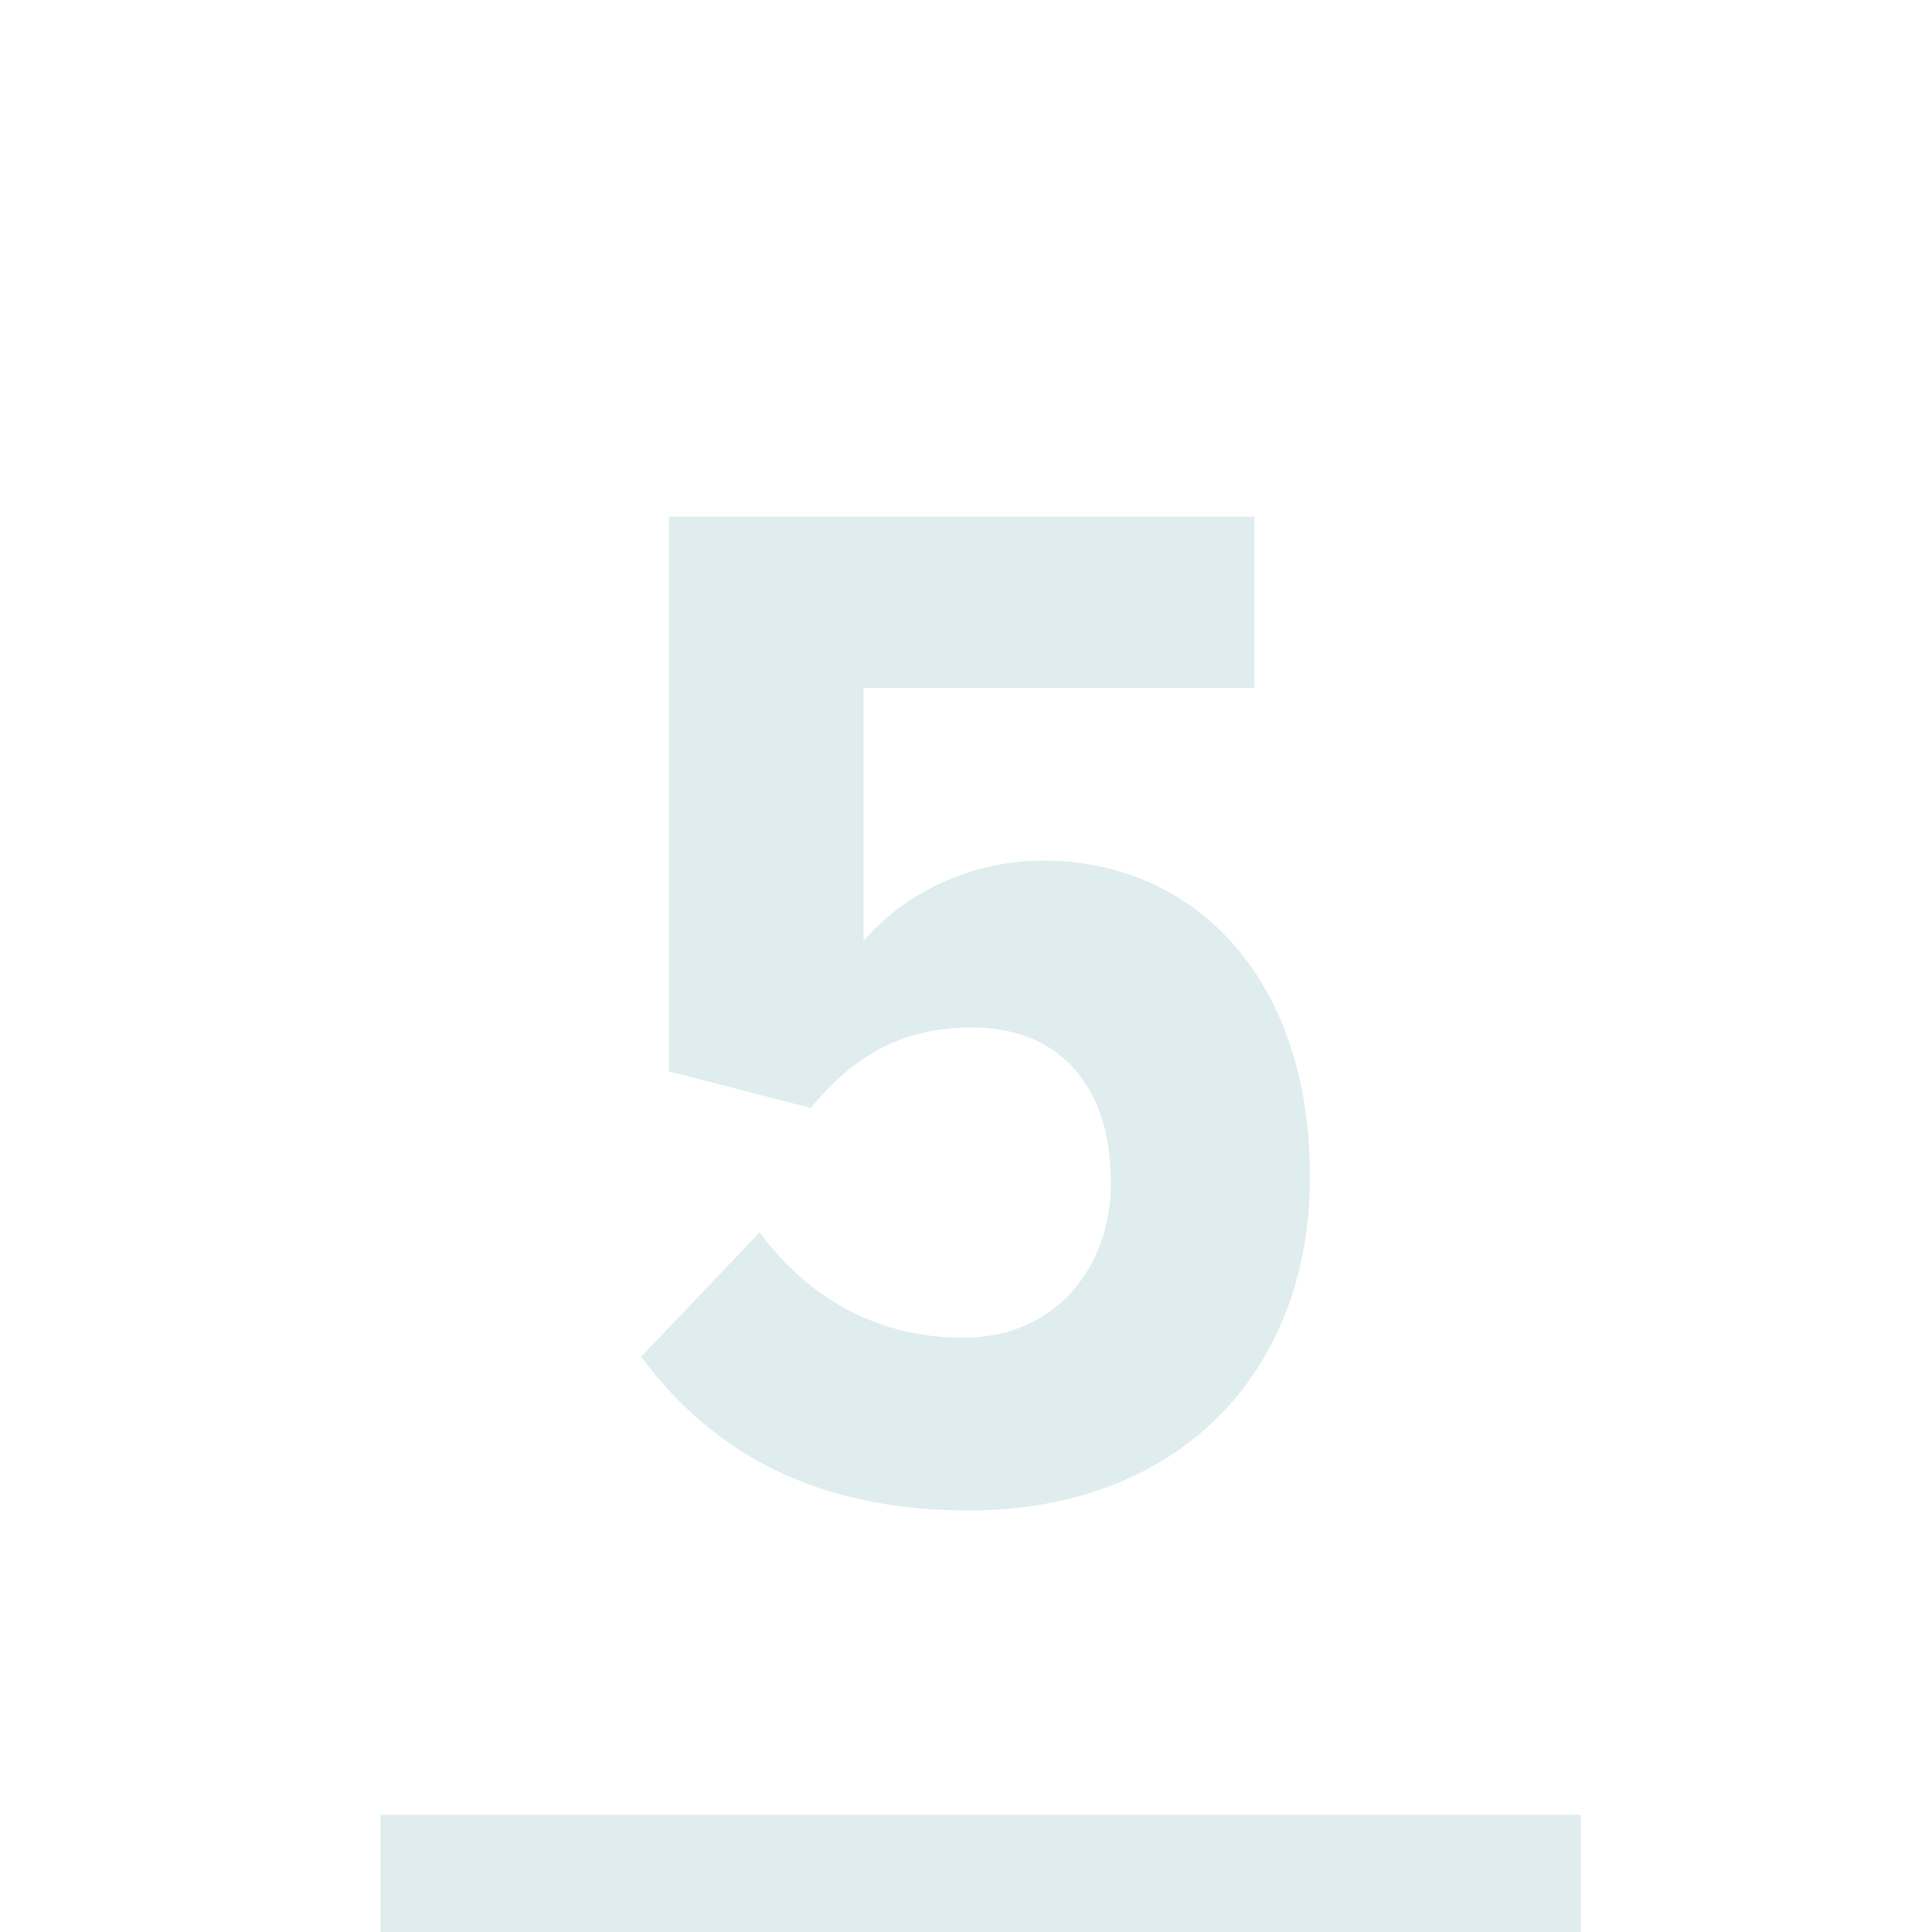 <svg xmlns="http://www.w3.org/2000/svg" width="66" height="66" viewBox="0 0 66 66">
    <g fill="none" fill-rule="evenodd">
        <path fill="#FFF" fill-rule="nonzero" d="M0 0H66V66H0z"/>
        <path fill="#e0edef" d="M21.9 46.35l4.05-4.25c1.7 2.3 4.1 3.6 6.95 3.6 3.2 0 5.05-2.45 5.05-5.3 0-3.3-1.75-5.3-4.75-5.3-2.25 0-3.95.85-5.5 2.75l-4.85-1.25V17.65h20v5.85H29.5v8.65c1.35-1.6 3.6-2.75 6.15-2.75 5.05 0 9.1 3.9 9.1 10.8 0 6.75-4.55 11.4-11.65 11.4-5.15 0-8.7-1.9-11.2-5.25zM13 62H54V66H13z"/>
    </g>
</svg>
